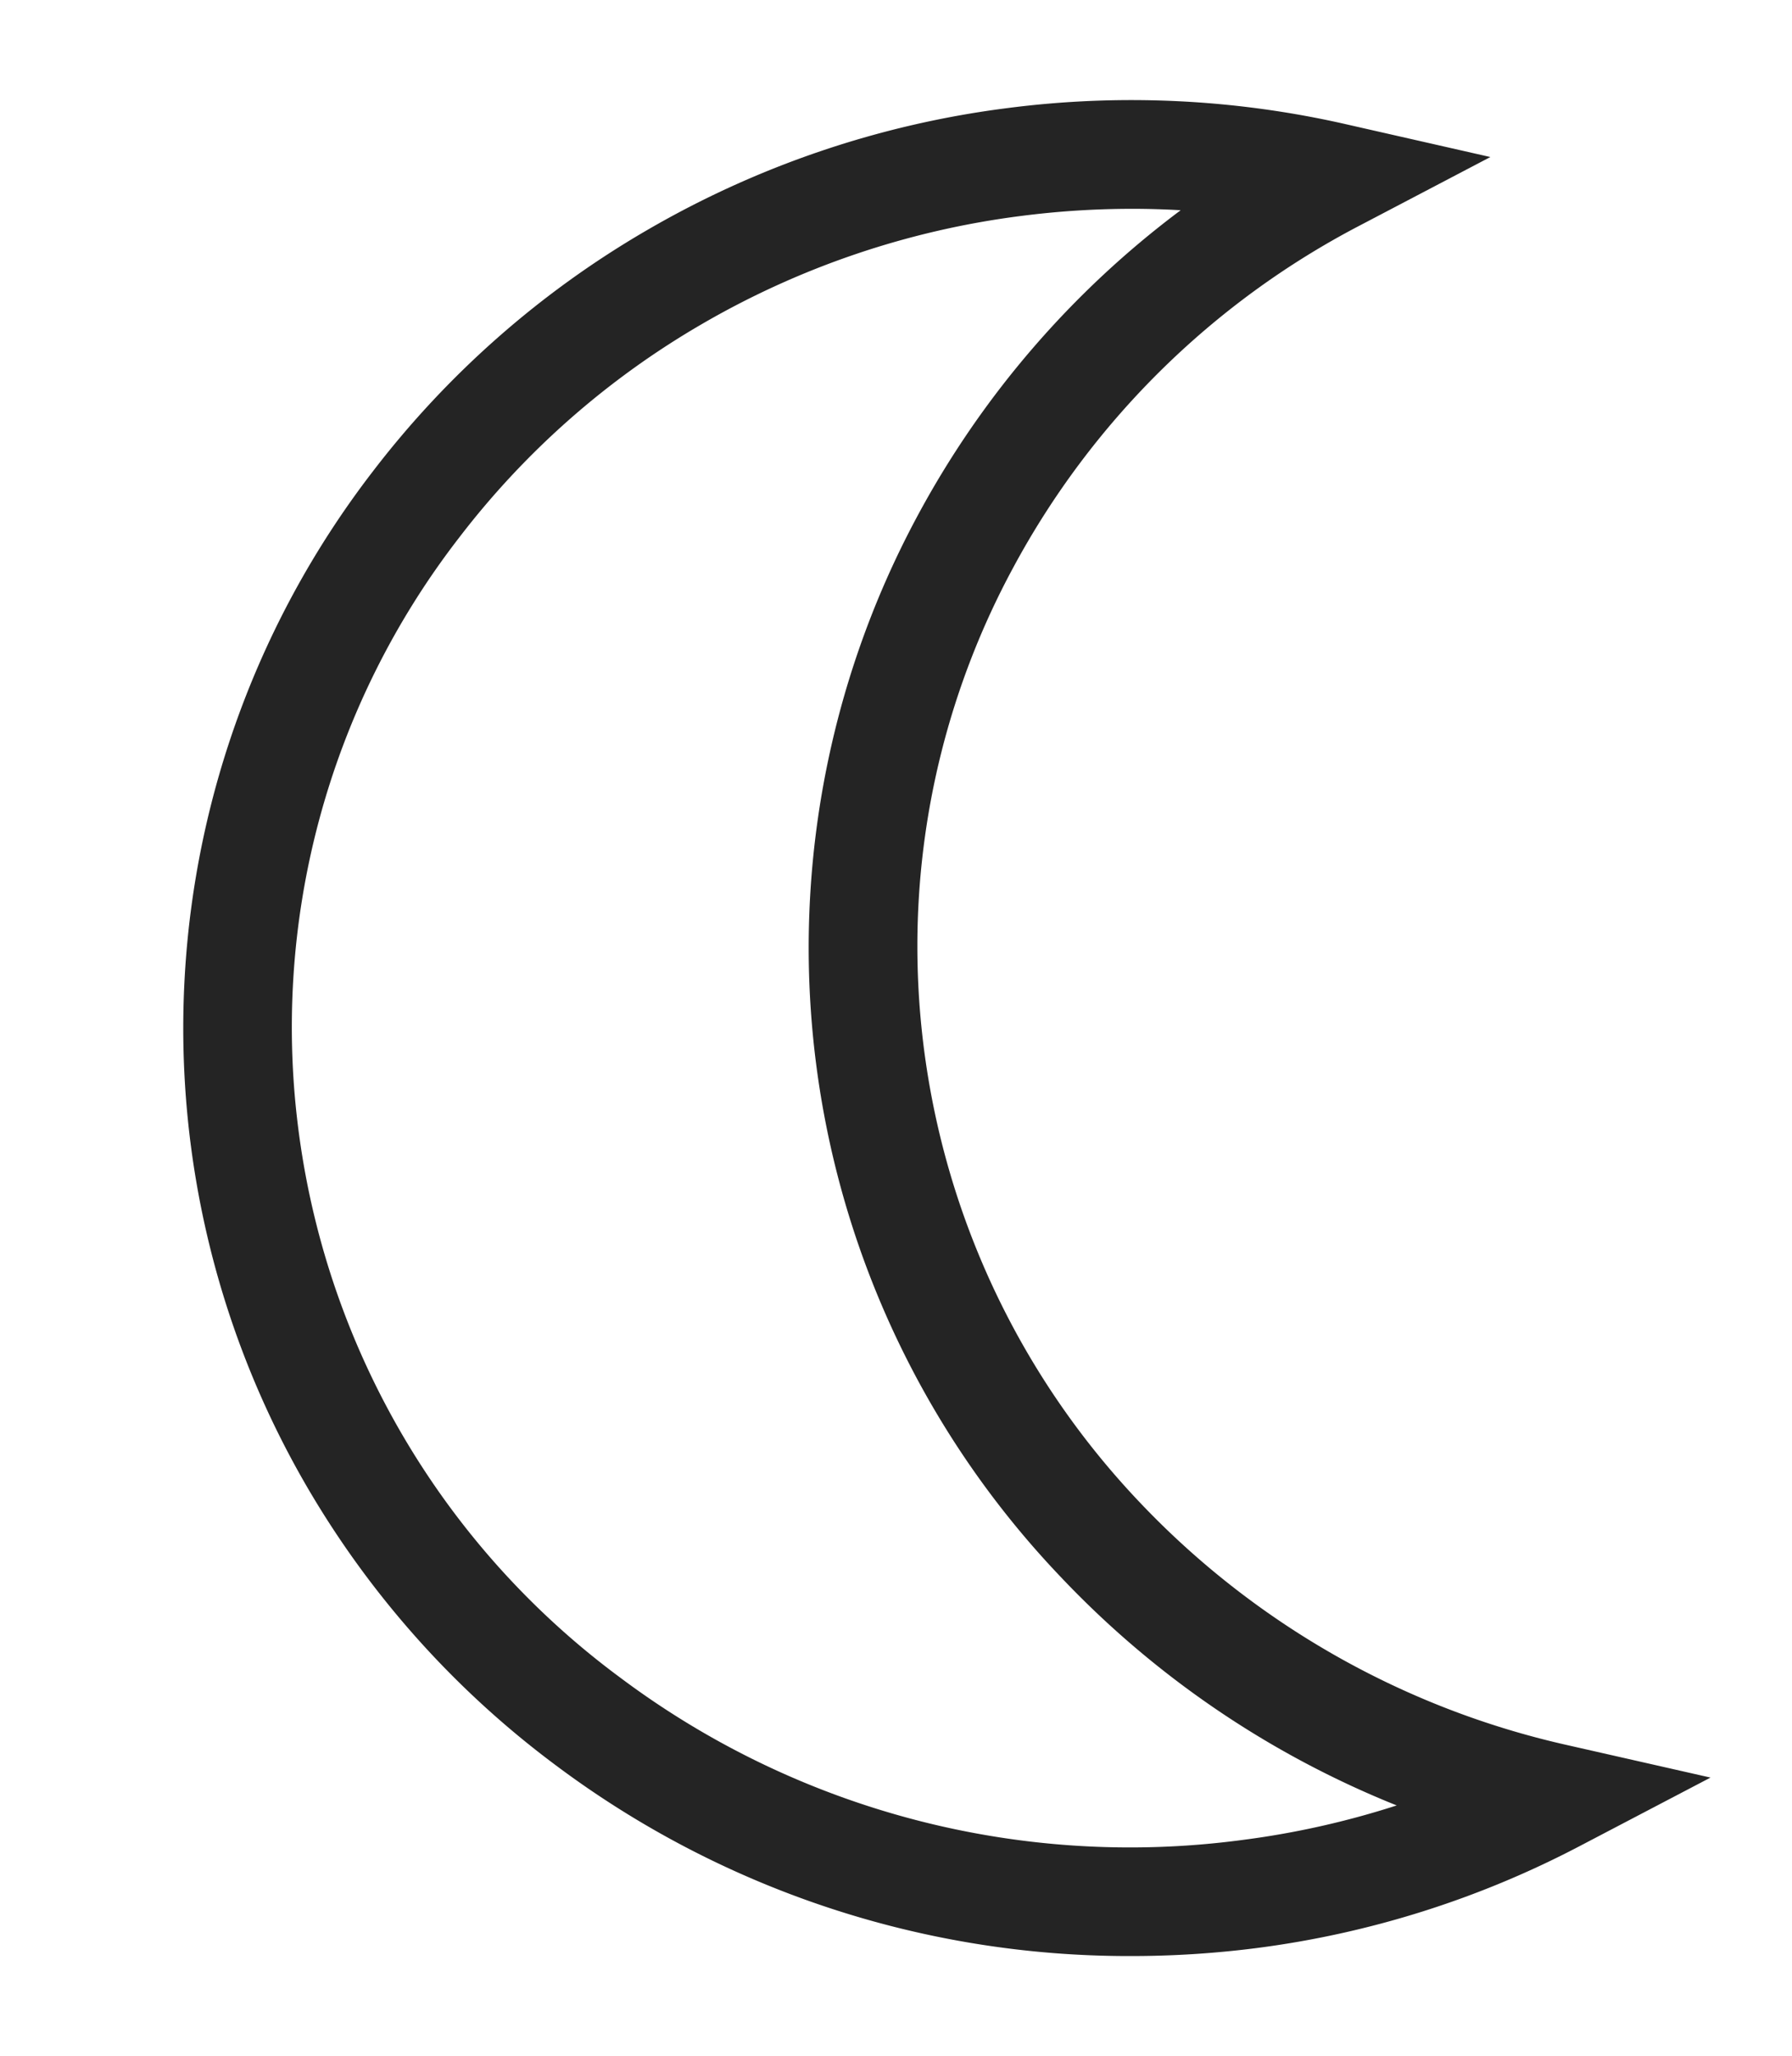 <?xml version="1.0" encoding="UTF-8"?>
<svg xmlns="http://www.w3.org/2000/svg" xmlns:xlink="http://www.w3.org/1999/xlink" width="32.96" height="37.8" viewBox="0 0 32.96 37.8">
  <defs>
    <clipPath id="a">
      <path d="M0,23.77H32.96v-37.8H0Z" transform="translate(0 14.031)" fill="none"></path>
    </clipPath>
  </defs>
  <g clip-path="url(#a)">
    <g transform="translate(4.368 2.84)">
      <path d="M11.658,26.146A17.576,17.576,0,0,1,1.092,22.634a17.128,17.128,0,0,1-4.438-4.893A16.763,16.763,0,0,1-2.272-1.141,17.262,17.262,0,0,1,2.77-5.58,17.593,17.593,0,0,1,9.405-7.828a17.773,17.773,0,0,1,6.241.3l2.642.6-2.4,1.258A15.23,15.23,0,0,0,9.5.642,14.631,14.631,0,0,0,7.749,7.575a14.84,14.84,0,0,0,4.076,10.215,15.515,15.515,0,0,0,7.865,4.475l2.647.6-2.405,1.259A17.647,17.647,0,0,1,13.982,26,18.119,18.119,0,0,1,11.658,26.146ZM11.7-5.976a15.981,15.981,0,0,0-2.041.131A15.6,15.6,0,0,0,3.777-3.852,15.272,15.272,0,0,0-.684.075,14.7,14.7,0,0,0-3.621,11.059,14.885,14.885,0,0,0,2.29,21.032a15.639,15.639,0,0,0,11.436,2.98,15.754,15.754,0,0,0,2.839-.635,17.451,17.451,0,0,1-6.193-4.215A16.75,16.75,0,0,1,7.735-.3,17.156,17.156,0,0,1,12.592-5.95Q12.148-5.976,11.7-5.976Z" transform="translate(4.756 6.975)" fill="#242424"></path>
    </g>
  </g>
</svg>
